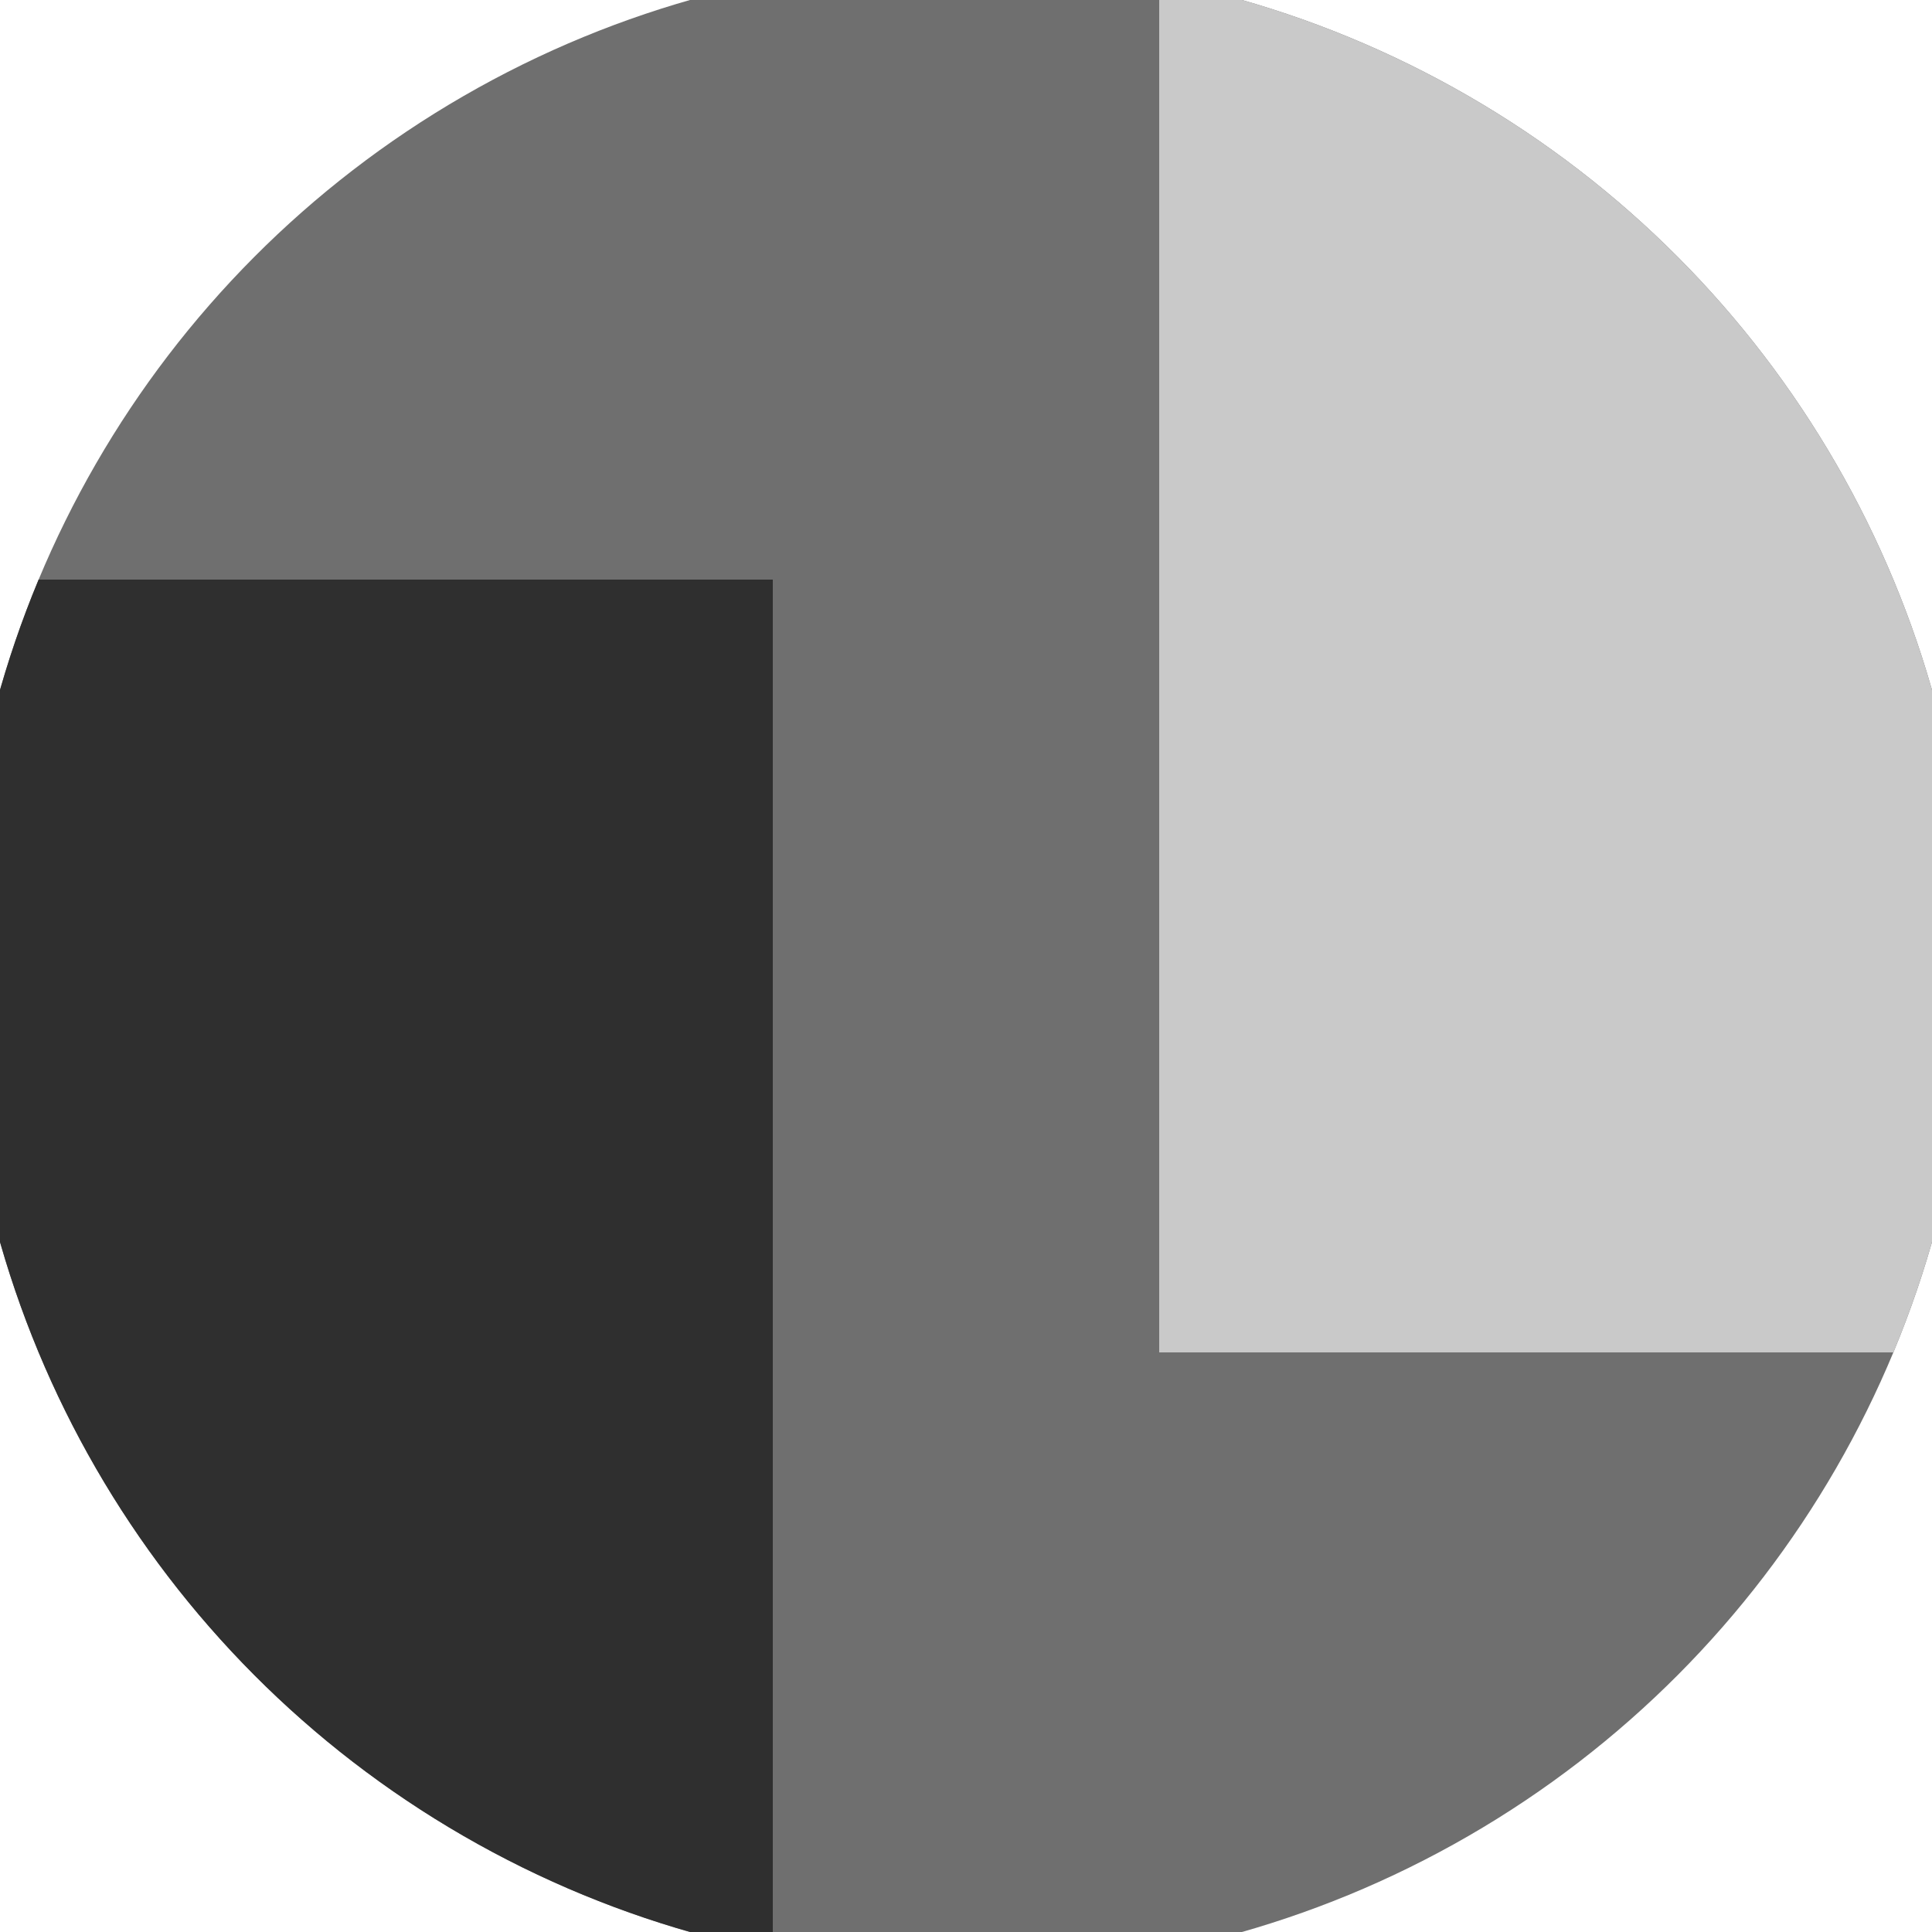 <svg xmlns="http://www.w3.org/2000/svg" width="128" height="128" viewBox="0 0 100 100" shape-rendering="geometricPrecision">
                            <defs>
                                <clipPath id="clip">
                                    <circle cx="50" cy="50" r="52" />
                                    <!--<rect x="0" y="0" width="100" height="100"/>-->
                                </clipPath>
                            </defs>
                            <g transform="rotate(0 50 50)">
                            <rect x="0" y="0" width="100" height="100" fill="#6f6f6f" clip-path="url(#clip)"/><path d="M 0 30 H 40 V 100 H 0 Z" fill="#2f2f2f" clip-path="url(#clip)"/><path d="M 60 0 V 70 H 100 V 0 Z" fill="#c9c9c9" clip-path="url(#clip)"/></g></svg>
